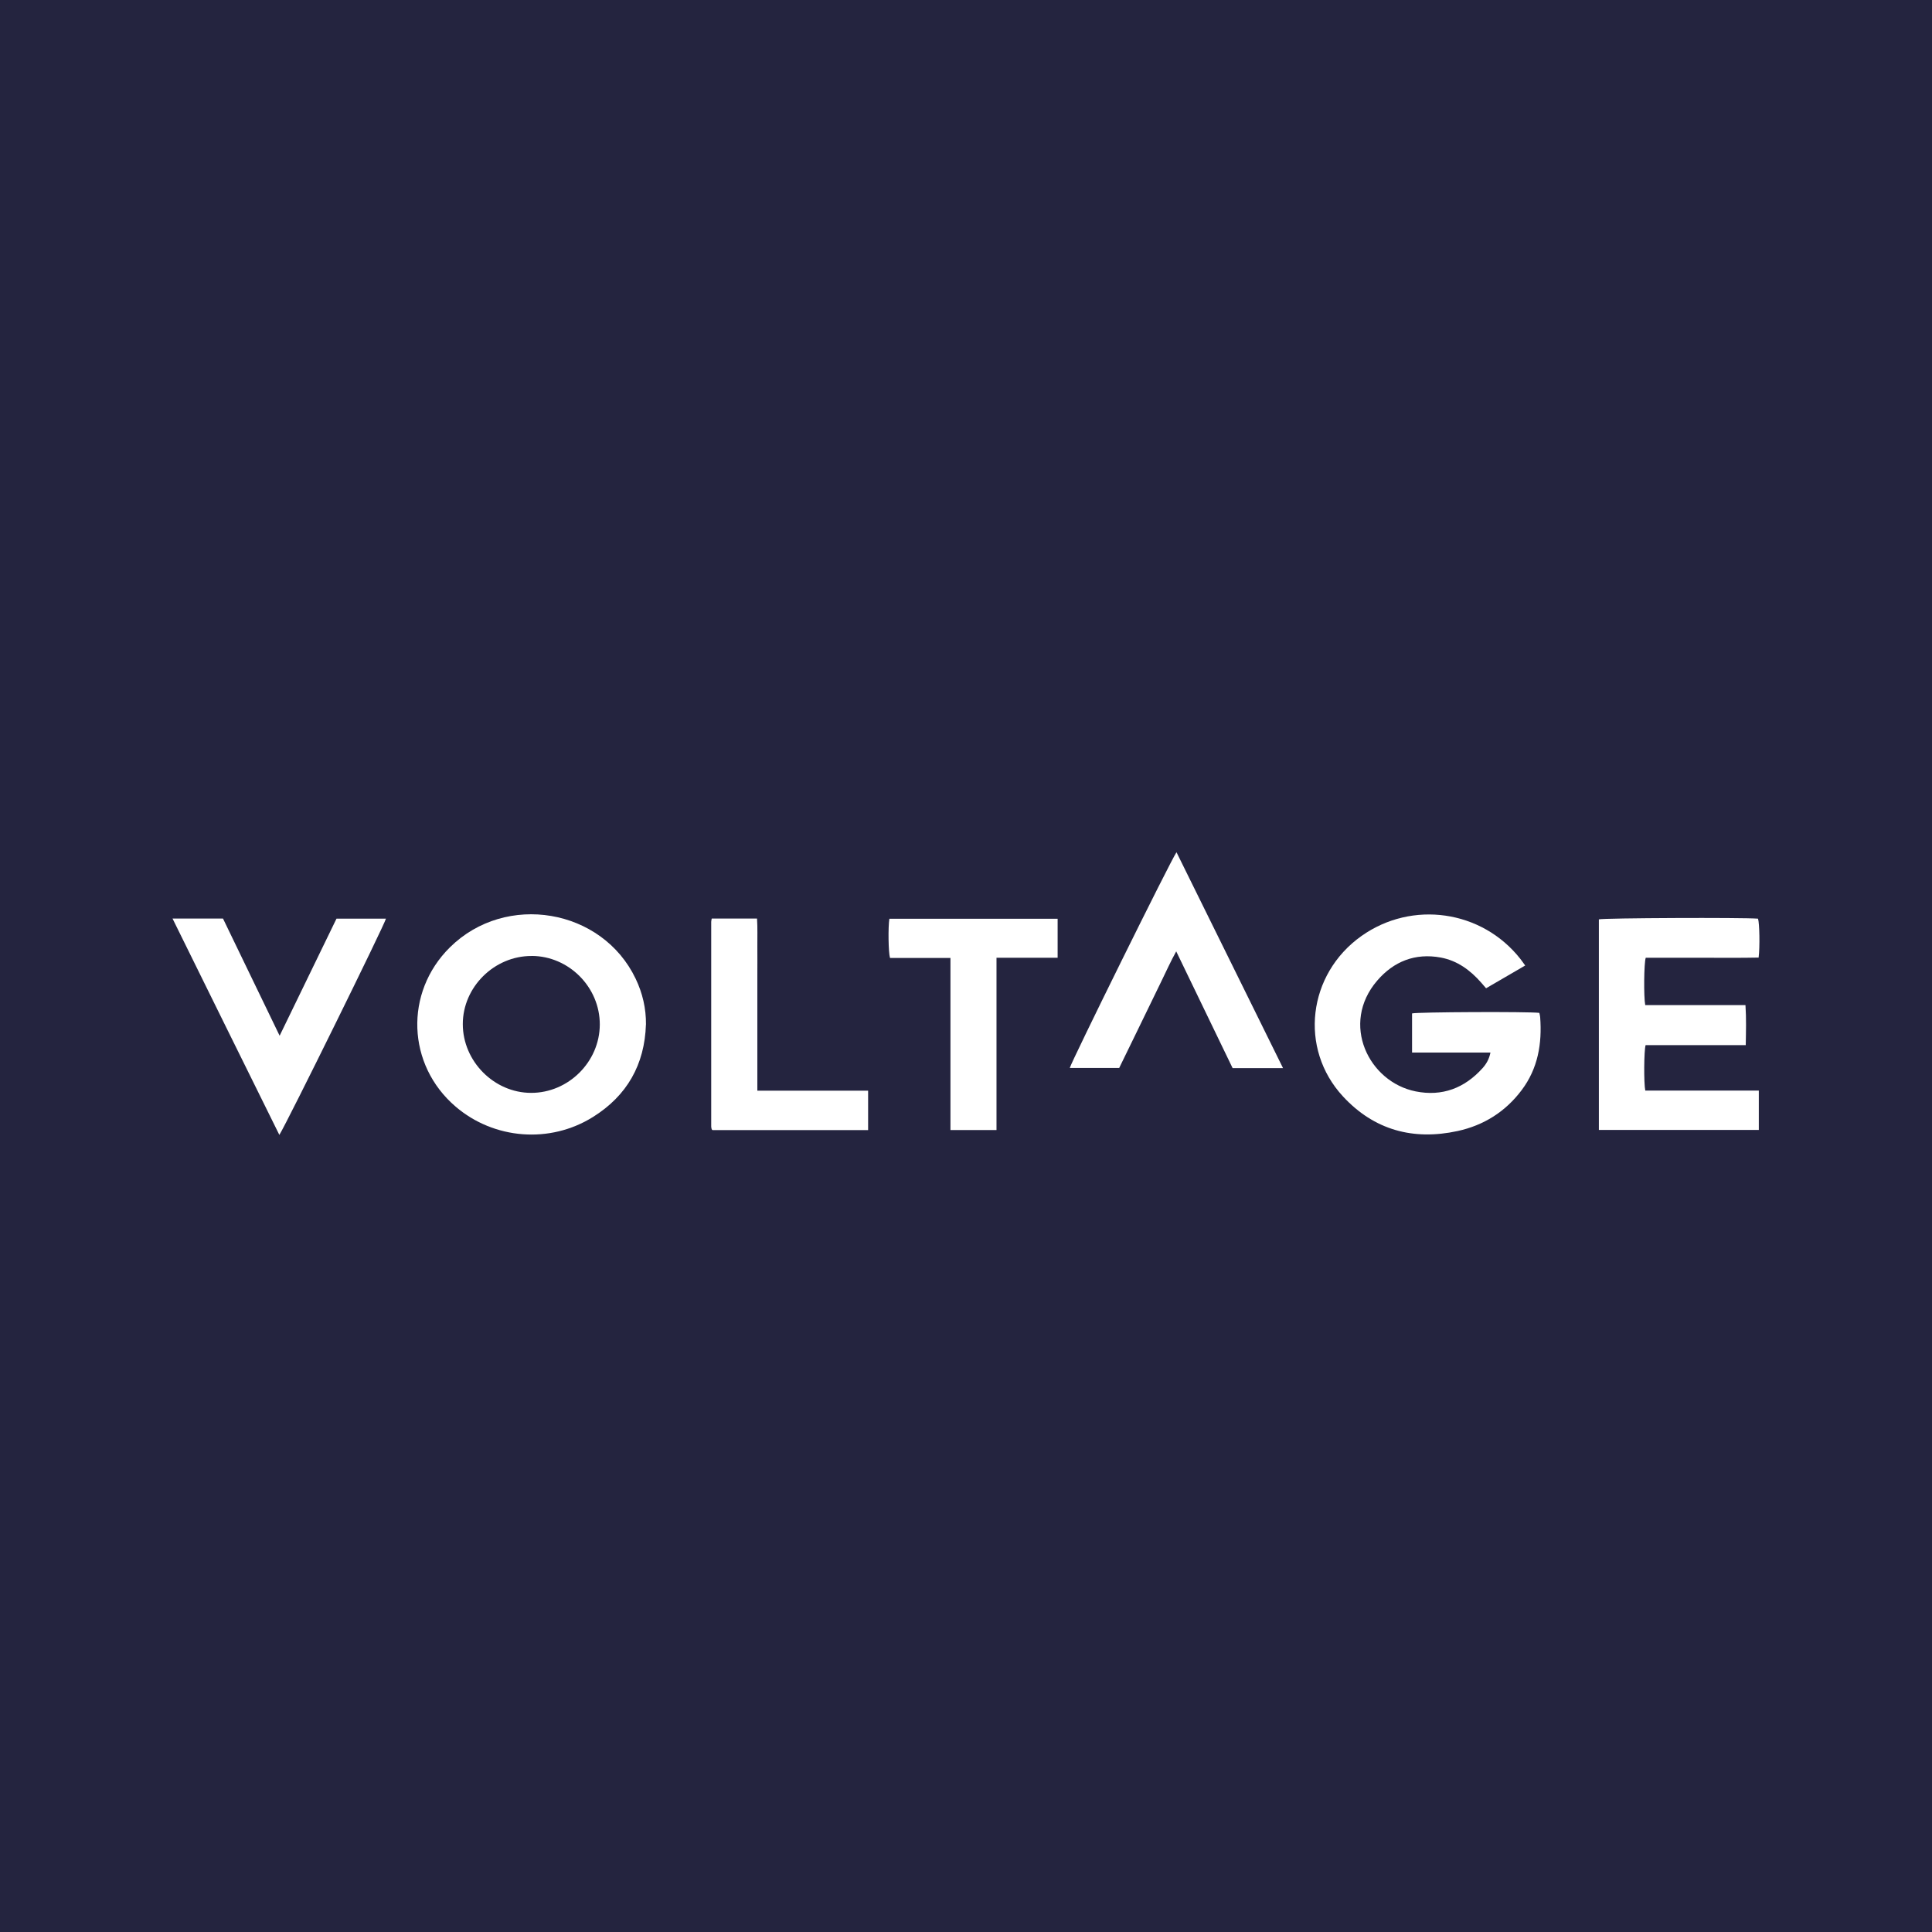 <?xml version="1.0" encoding="UTF-8"?>
<svg id="Calque_1" data-name="Calque 1" xmlns="http://www.w3.org/2000/svg" viewBox="0 0 420 420">
  <defs>
    <style>
      .cls-1 {
        fill: #24243f;
      }

      .cls-1, .cls-2 {
        stroke-width: 0px;
      }

      .cls-2 {
        fill: #fff;
      }
    </style>
  </defs>
  <rect class="cls-1" width="420" height="420"/>
  <g>
    <path class="cls-2" d="m140.42,222.72c-.28,8.73-4.12,15.48-11.51,20.1-9.37,5.86-21.52,4.88-29.85-2.24-10.62-9.08-11.18-24.83-1.25-34.64,12.14-12,33.09-8.46,40.38,6.83,1.5,3.14,2.27,6.45,2.24,9.96Zm-24.85-14.9c-8.12-.02-14.96,6.75-14.96,14.81,0,8.09,6.8,14.94,14.84,14.95,8.11.02,14.91-6.74,14.94-14.84.03-8.12-6.71-14.91-14.82-14.93Z"/>
    <path class="cls-2" d="m331.57,209.89c-2.9,1.69-5.64,3.28-8.51,4.95-.36-.41-.7-.81-1.04-1.2-2.38-2.72-5.21-4.81-8.82-5.48-5.54-1.02-10.21.83-13.81,5.02-8.07,9.39-1.84,22.04,8.37,24.08,5.75,1.15,10.62-.7,14.53-5.05.81-.9,1.43-1.94,1.72-3.39h-17.04v-8.51c1.06-.31,25.28-.42,27.67-.12.06.29.16.61.18.93.43,5.74-.47,11.14-4.02,15.86-3.53,4.7-8.24,7.66-13.94,8.9-9.65,2.09-18.14-.21-24.9-7.52-9.63-10.4-7.68-26.6,4.02-34.89,11.01-7.8,26.16-5.63,34.52,4.97.33.42.64.87,1.07,1.46Z"/>
    <path class="cls-2" d="m379.51,227.2h-21.77c-.36,1.18-.41,8.26-.07,9.88h24.68v8.56h-34.77v-45.78c1.1-.3,31.26-.43,34.6-.15.32,1,.42,6.1.13,8.46-4.06.09-8.16.03-12.25.04-4.11.01-8.22,0-12.29,0-.39,1.12-.46,8.5-.11,10.29h21.79c.2,2.96.11,5.76.06,8.7Z"/>
    <path class="cls-2" d="m37.52,199.69h10.96c4.05,8.39,8.11,16.78,12.31,25.47,4.21-8.66,8.28-17.04,12.36-25.45h10.75c-.17,1.05-21.35,44.07-23.17,47.01-7.77-15.68-15.44-31.26-23.22-47.03Z"/>
    <path class="cls-2" d="m278.92,232.2h-10.96c-4.04-8.35-8.08-16.72-12.26-25.38-1.25,2.25-2.18,4.37-3.2,6.44-1.04,2.11-2.05,4.23-3.08,6.34-1,2.07-2.01,4.14-3.02,6.21-1.03,2.11-2.05,4.22-3.1,6.36h-10.74c.14-.97,22.04-45.33,23.2-46.9,7.72,15.64,15.39,31.19,23.16,46.93Z"/>
    <path class="cls-2" d="m216.63,245.66h-10.01v-37.41h-13.14c-.36-1.21-.43-6.72-.14-8.52h36.58v8.48h-13.29c0,4.31,0,8.45,0,12.6,0,4.11,0,8.23,0,12.34s0,8.29,0,12.52Z"/>
    <path class="cls-2" d="m154.72,199.68h9.85c.14,2.05.05,4.08.07,6.11.02,2.1,0,4.21,0,6.32v24.99h24.08v8.57h-33.83s-.07-.04-.1-.08c-.03-.04-.07-.08-.08-.12-.04-.19-.1-.38-.1-.57,0-14.83,0-29.67,0-44.5,0-.19.06-.38.11-.71Z"/>
  </g>
</svg>